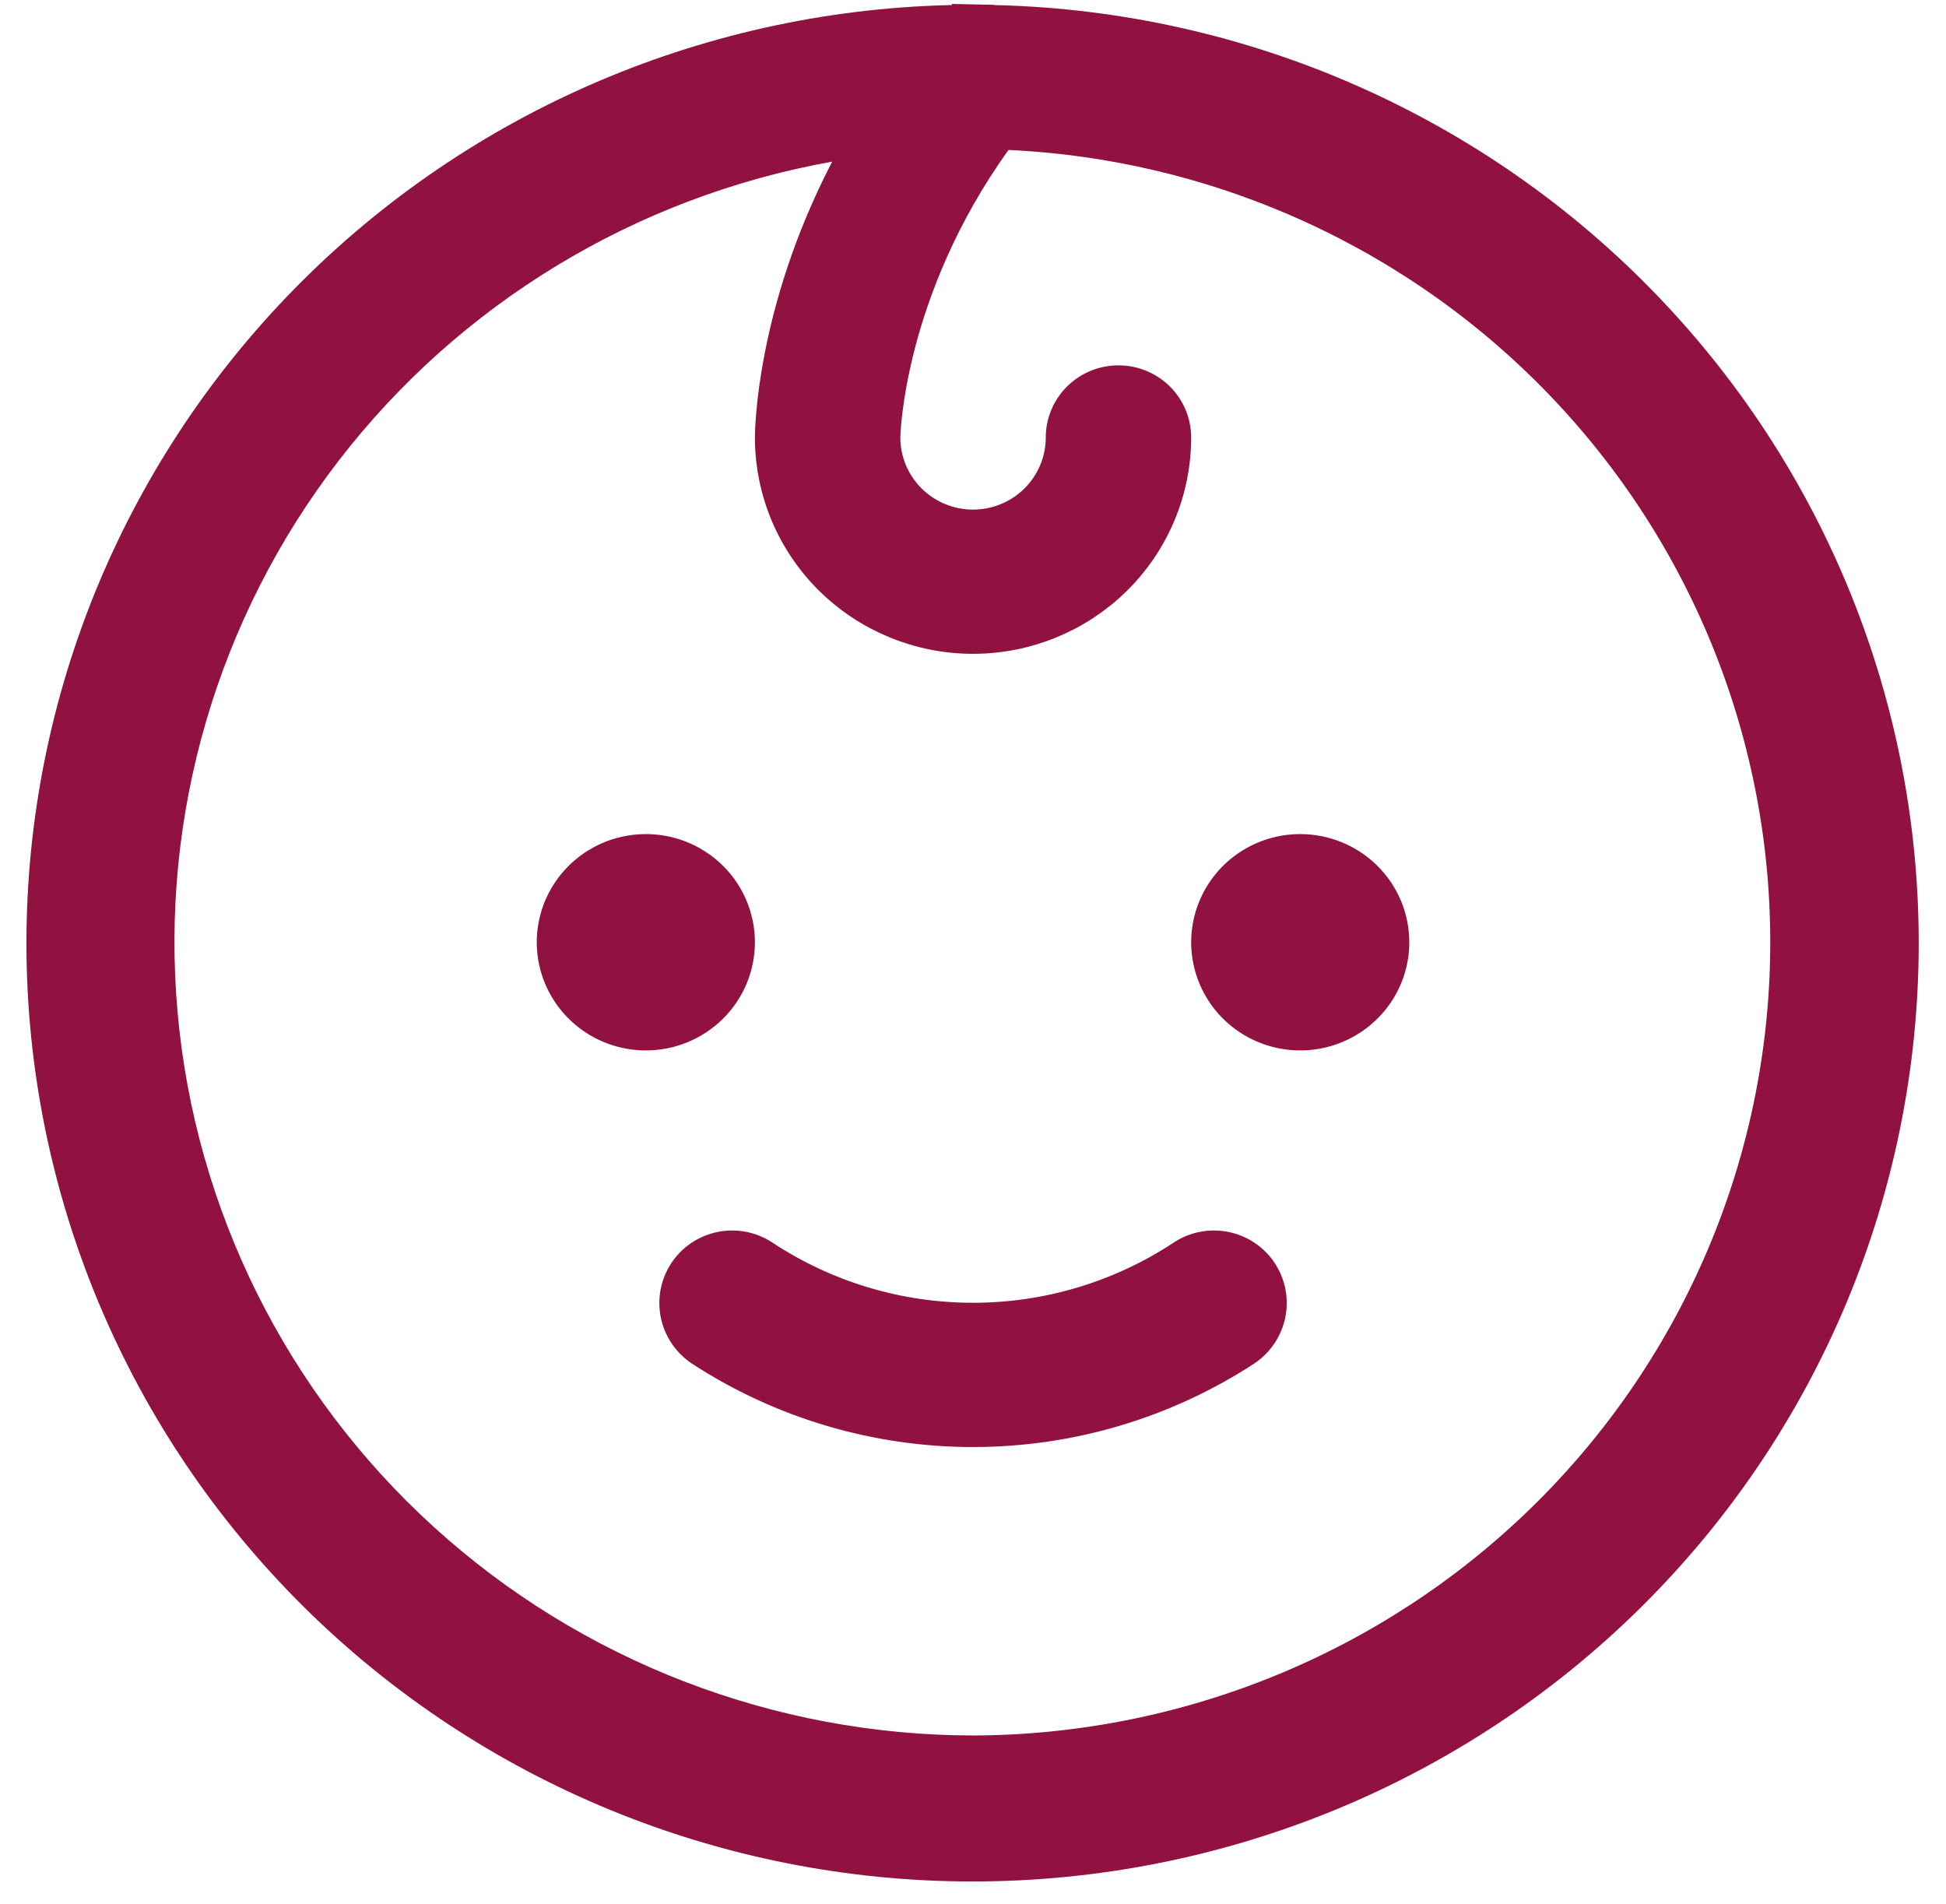 <svg width="46" height="45" viewBox="0 0 46 45" fill="none" xmlns="http://www.w3.org/2000/svg">
<path d="M20.115 4.052L20.583 3.15L19.583 3.329C14.816 4.182 10.543 6.773 7.603 10.593C4.664 14.414 3.271 19.187 3.7 23.975C4.128 28.763 6.347 33.218 9.919 36.465C13.491 39.712 18.157 41.515 23 41.523L23.003 41.523C28.063 41.507 32.917 39.53 36.53 36.014C40.143 32.498 42.229 27.721 42.341 22.7C42.454 17.679 40.583 12.814 37.131 9.142C33.678 5.471 28.917 3.283 23.862 3.045L23.591 3.032L23.433 3.253C20.858 6.84 20.782 10.259 20.782 10.341C20.782 10.927 21.017 11.488 21.434 11.901C21.85 12.314 22.414 12.546 23.001 12.546C23.588 12.546 24.152 12.314 24.568 11.901C24.985 11.488 25.22 10.927 25.22 10.341C25.22 10.023 25.347 9.717 25.575 9.491C25.803 9.264 26.114 9.136 26.439 9.136C26.763 9.136 27.073 9.264 27.302 9.491C27.53 9.717 27.657 10.023 27.657 10.341C27.657 11.563 27.168 12.736 26.295 13.602C25.422 14.467 24.237 14.955 23.001 14.955C21.765 14.955 20.58 14.467 19.707 13.602C18.834 12.736 18.345 11.563 18.345 10.341C18.345 10.238 18.36 7.428 20.115 4.052ZM22.98 0.614C22.98 0.614 22.98 0.614 22.98 0.614L23.001 0.114L23.001 0.614C23.001 0.614 23.001 0.614 23.001 0.614C28.8 0.616 34.36 2.904 38.458 6.971C42.556 11.038 44.857 16.552 44.855 22.299C44.854 28.047 42.551 33.56 38.451 37.625C34.351 41.69 28.79 43.974 22.99 43.974C17.191 43.974 11.63 41.69 7.53 37.625C3.43 33.56 1.126 28.047 1.125 22.299C1.124 16.552 3.424 11.038 7.522 6.971C11.62 2.904 17.18 0.616 22.98 0.614ZM15.267 24.33C14.855 24.33 14.452 24.208 14.111 23.982C13.769 23.755 13.503 23.434 13.346 23.058C13.189 22.683 13.148 22.27 13.228 21.872C13.308 21.474 13.505 21.108 13.796 20.82C14.086 20.532 14.457 20.335 14.86 20.256C15.264 20.176 15.683 20.217 16.063 20.373C16.443 20.529 16.768 20.793 16.996 21.132C17.223 21.47 17.345 21.867 17.345 22.273C17.345 22.817 17.127 23.34 16.738 23.726C16.348 24.112 15.819 24.33 15.267 24.33ZM32.813 22.273C32.813 22.679 32.692 23.076 32.464 23.414C32.236 23.752 31.912 24.016 31.532 24.172C31.152 24.329 30.733 24.37 30.329 24.29C29.925 24.21 29.555 24.014 29.264 23.726C28.974 23.438 28.777 23.071 28.697 22.673C28.617 22.275 28.658 21.862 28.815 21.487C28.972 21.112 29.237 20.79 29.579 20.564C29.921 20.337 30.323 20.216 30.735 20.216C31.288 20.216 31.817 20.434 32.206 20.82C32.596 21.206 32.813 21.729 32.813 22.273ZM29.716 30.133C29.892 30.401 29.955 30.725 29.893 31.038C29.83 31.349 29.648 31.625 29.383 31.807C27.489 33.045 25.27 33.705 23.001 33.705C20.732 33.705 18.513 33.045 16.619 31.807C16.354 31.625 16.172 31.349 16.109 31.038C16.047 30.725 16.11 30.401 16.286 30.133C16.373 30 16.486 29.886 16.619 29.796C16.752 29.707 16.901 29.644 17.059 29.611C17.216 29.579 17.379 29.578 17.537 29.608C17.694 29.638 17.844 29.698 17.978 29.786C19.466 30.77 21.213 31.295 23.001 31.295C24.788 31.295 26.536 30.77 28.024 29.786C28.157 29.698 28.308 29.638 28.465 29.608C28.623 29.578 28.786 29.579 28.943 29.611C29.101 29.644 29.25 29.707 29.383 29.796C29.516 29.886 29.629 30 29.716 30.133Z" fill="#911140" stroke="#911140"/>
</svg>
